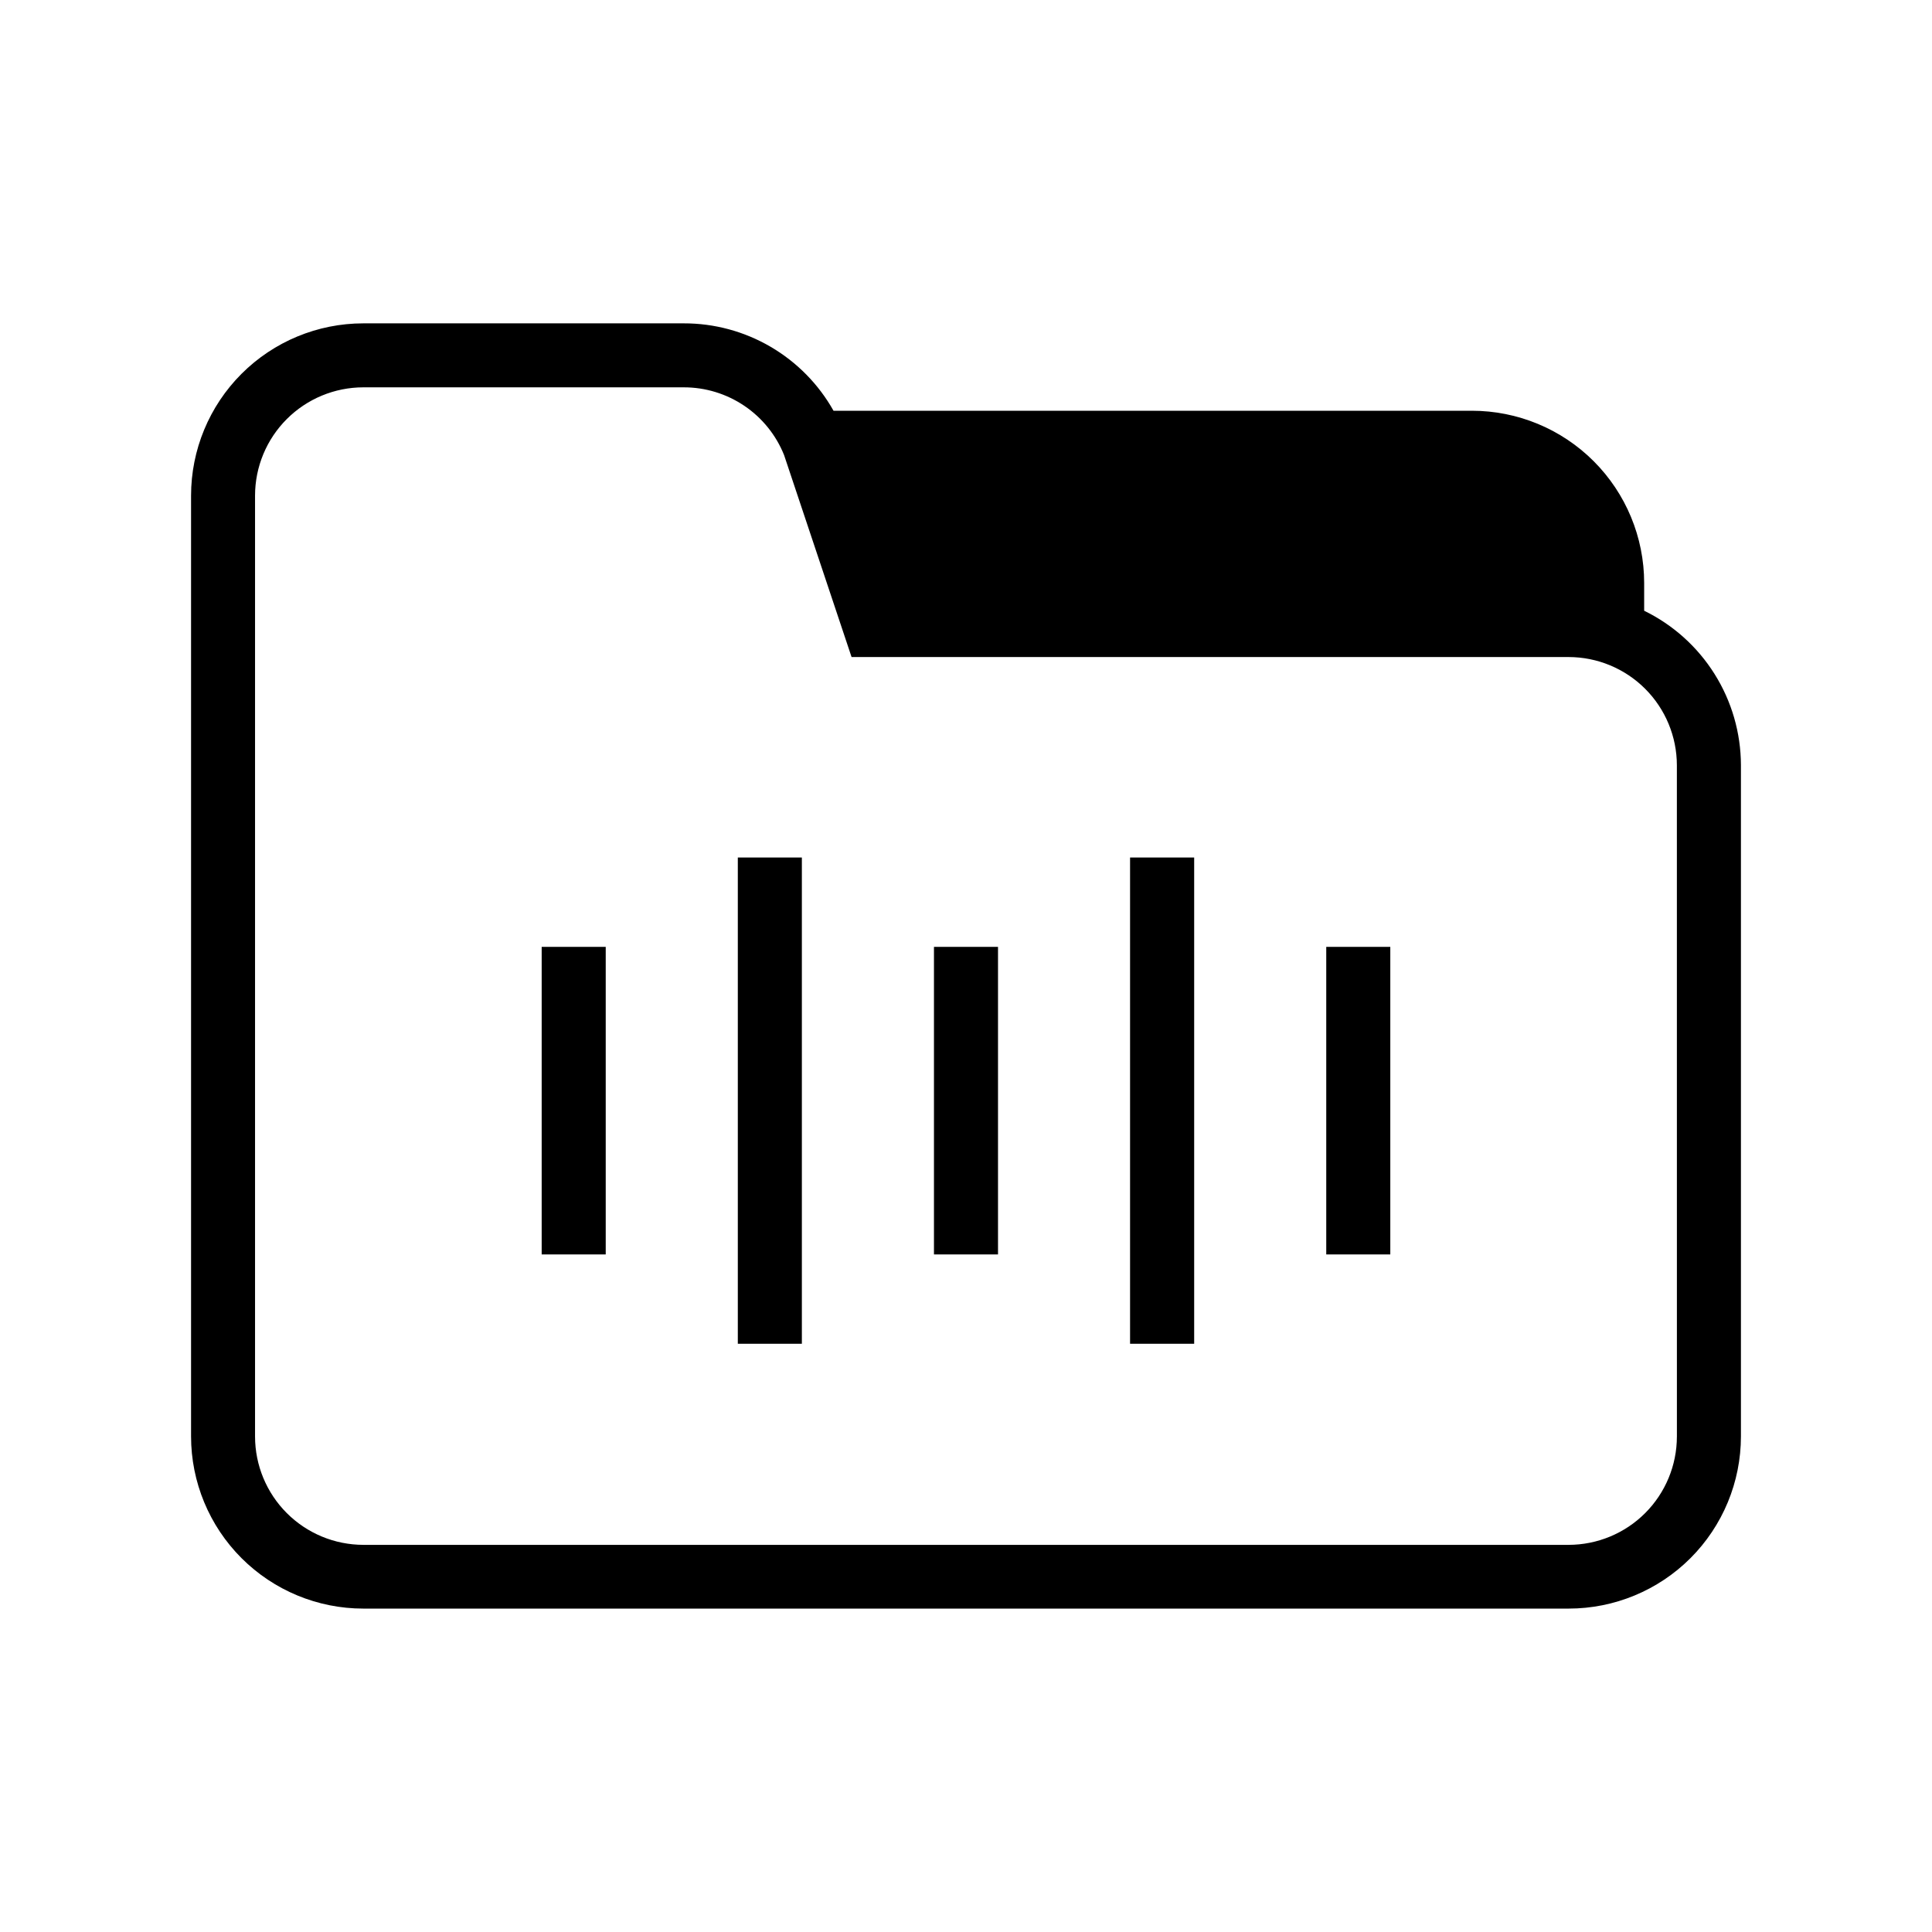 <?xml version="1.0" encoding="UTF-8"?>
<!-- Uploaded to: SVG Repo, www.svgrepo.com, Generator: SVG Repo Mixer Tools -->
<svg fill="#000000" width="800px" height="800px" version="1.1" viewBox="144 144 512 512" xmlns="http://www.w3.org/2000/svg">
 <g>
  <path d="m287.55 394.93h16.973v81.508h-16.973z"/>
  <path d="m339.53 371.25h16.973v128.86h-16.973z"/>
  <path d="m443.48 371.25h16.988v128.86h-16.988z"/>
  <path d="m391.51 394.93h16.973v81.508h-16.973z"/>
  <path d="m495.47 394.93h16.973v81.508h-16.973z"/>
  <path d="m579.72 305.86v-7.352c0-12.109-4.812-23.723-13.375-32.285s-20.176-13.371-32.285-13.371h-169.17c-3.957-7.039-9.723-12.895-16.695-16.965-6.973-4.07-14.906-6.211-22.98-6.195h-84.926c-12.105 0-23.719 4.809-32.281 13.371s-13.375 20.176-13.375 32.285v249.29c0 12.109 4.812 23.723 13.375 32.285s20.176 13.371 32.281 13.371h319.42c12.109 0 23.723-4.809 32.285-13.371s13.371-20.176 13.371-32.285v-177.91c-0.031-8.531-2.449-16.879-6.984-24.102-4.531-7.223-10.996-13.035-18.66-16.773zm8.676 218.84h-0.004c-0.004 7.609-3.027 14.902-8.406 20.285-5.375 5.383-12.672 8.406-20.277 8.418h-319.42c-7.609-0.012-14.902-3.035-20.285-8.418-5.379-5.379-8.406-12.676-8.414-20.285v-249.37c0.008-7.606 3.035-14.902 8.418-20.277 5.379-5.379 12.676-8.402 20.281-8.406h84.926c5.715-0.008 11.301 1.699 16.039 4.898 4.738 3.199 8.406 7.746 10.535 13.051l17.887 53.531h190.03v-0.004c7.606 0.008 14.895 3.035 20.273 8.41 5.379 5.379 8.402 12.672 8.41 20.277z"/>
 </g>
</svg>
